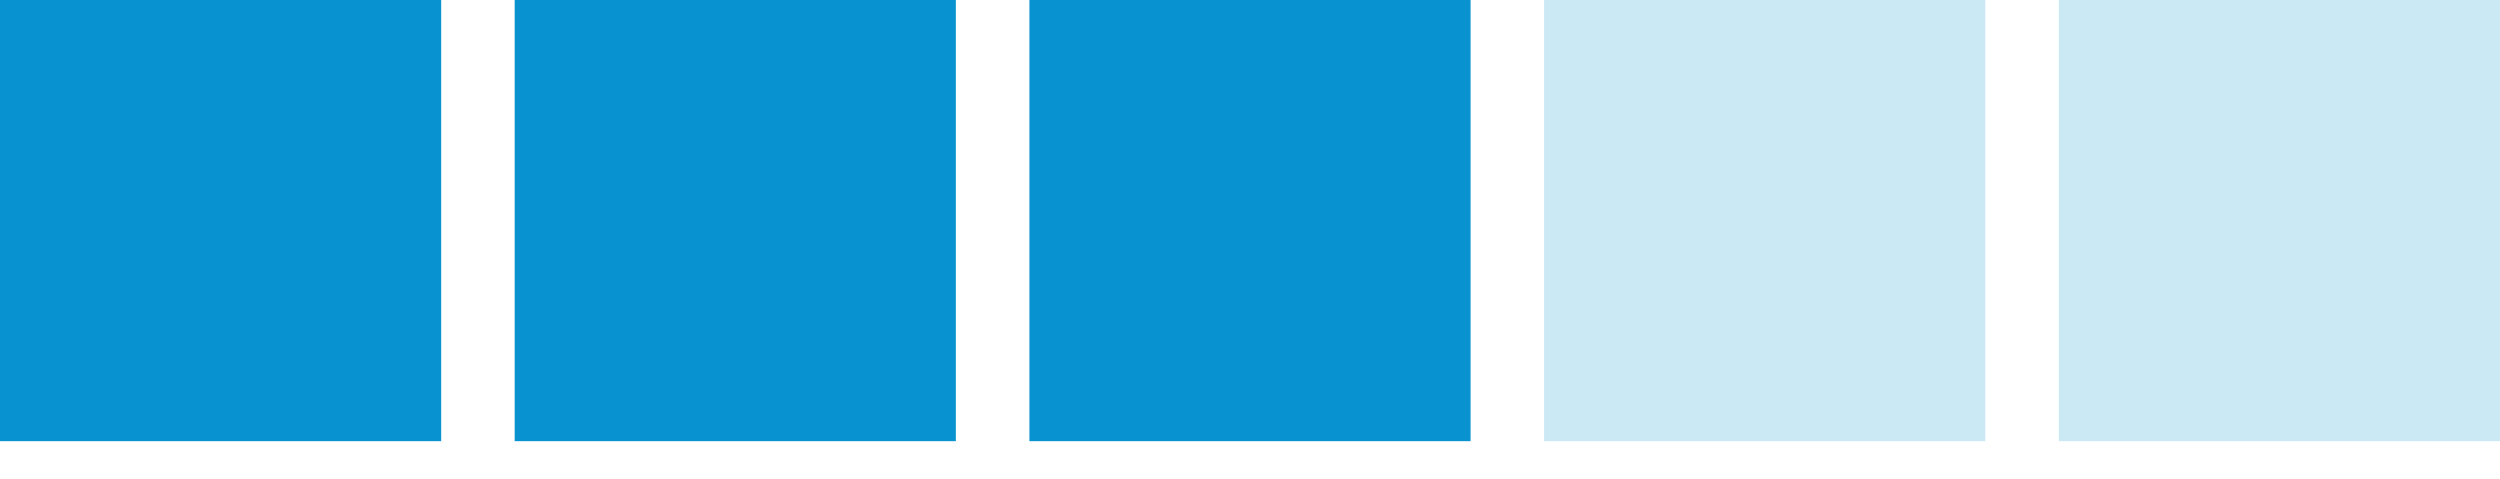 <?xml version="1.0" encoding="UTF-8"?> <svg xmlns="http://www.w3.org/2000/svg" width="47" height="9" viewBox="0 0 47 9" fill="none"><rect width="8.294" height="8.294" fill="#0892D0"></rect><rect x="9.676" width="8.294" height="8.294" fill="#0892D0"></rect><rect x="29.029" width="8.294" height="8.294" fill="#0892D0" fill-opacity="0.21"></rect><rect x="19.353" width="8.294" height="8.294" fill="#0892D0"></rect><rect x="38.706" width="8.294" height="8.294" fill="#0892D0" fill-opacity="0.21"></rect></svg> 